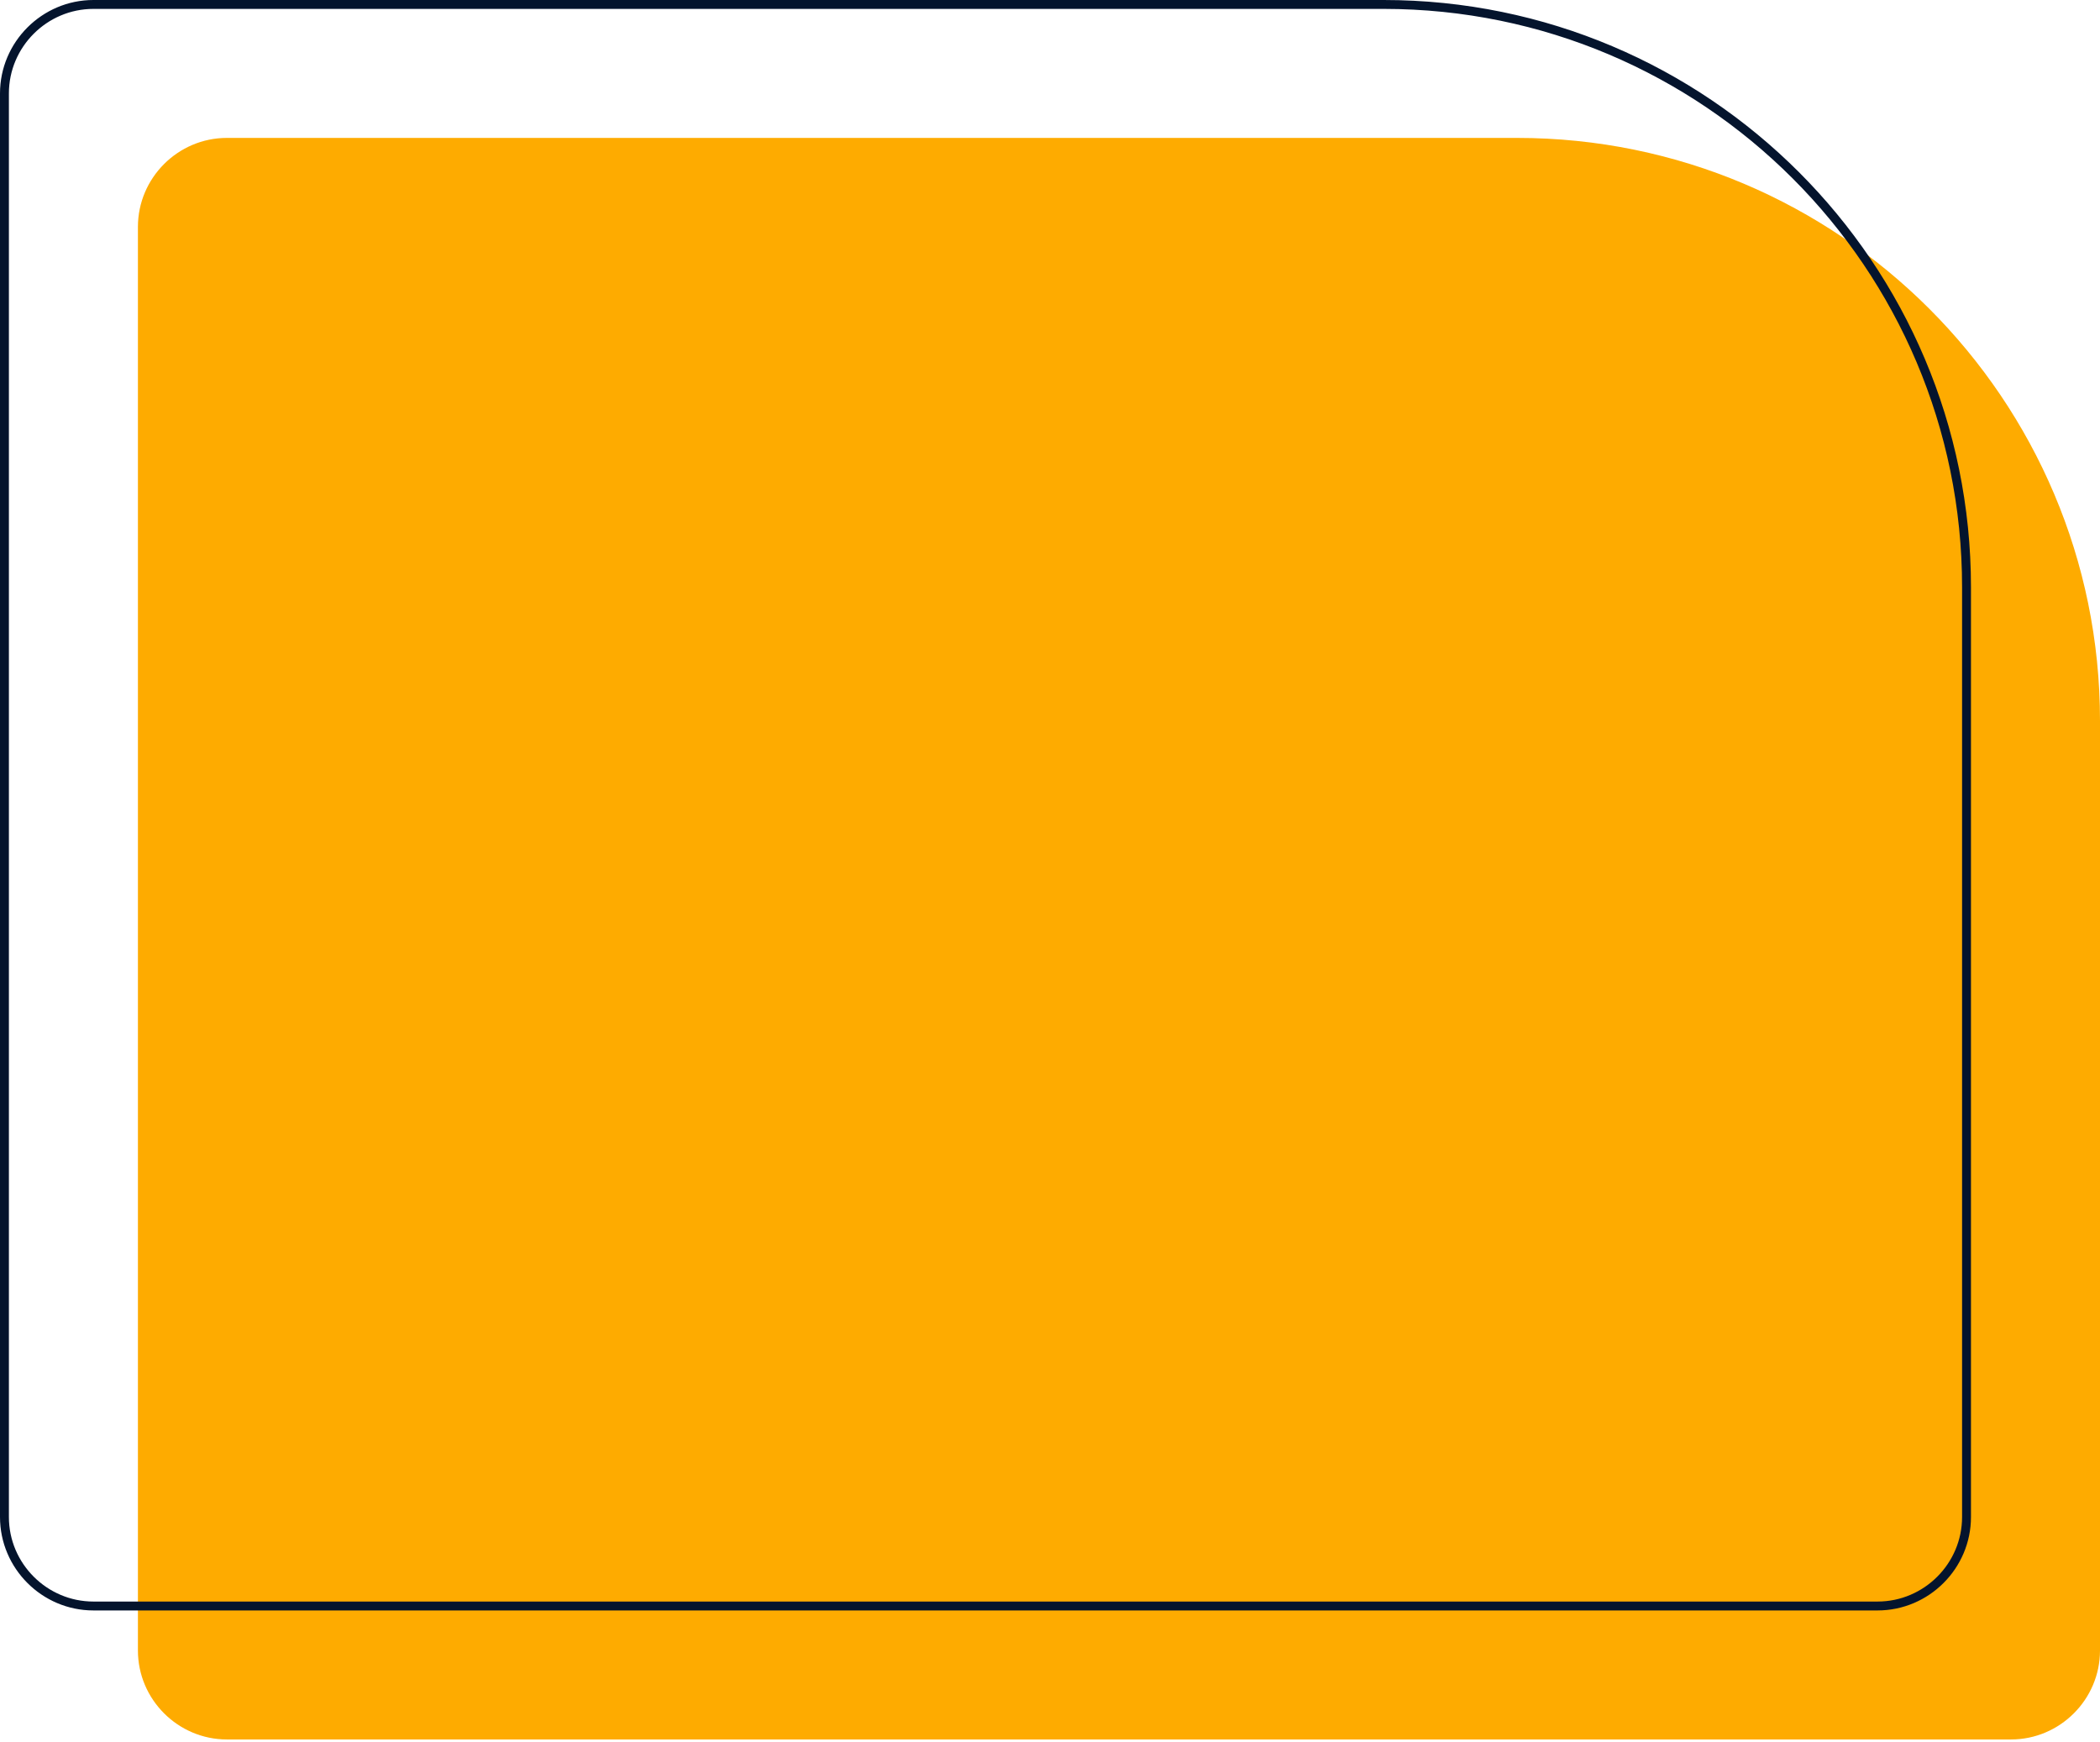 <?xml version="1.0" encoding="UTF-8"?>
<!-- Generator: Adobe Illustrator 27.8.0, SVG Export Plug-In . SVG Version: 6.00 Build 0)  -->
<svg xmlns="http://www.w3.org/2000/svg" xmlns:xlink="http://www.w3.org/1999/xlink" version="1.1" id="Shape" x="0px" y="0px" viewBox="0 0 472 391.5" style="enable-background:new 0 0 472 391.5;" xml:space="preserve">
<style type="text/css">
	.st0{fill-rule:evenodd;clip-rule:evenodd;fill:#FEAB00;}
	.st1{fill-rule:evenodd;clip-rule:evenodd;fill:none;stroke:#04142D;stroke-width:2;stroke-miterlimit:10;}
</style>
<path class="st0" d="M51,31h290c72.3,0,131,58.7,131,131v209c0,11-9,20-20,20H51c-11,0-20-9-20-20V51C31,40,40,31,51,31z"></path>
<path class="st1" d="M21,1h290c72.3,0,131,58.7,131,131v209c0,11-9,20-20,20H21c-11,0-20-9-20-20V21C1,10,10,1,21,1z"></path>
</svg>
